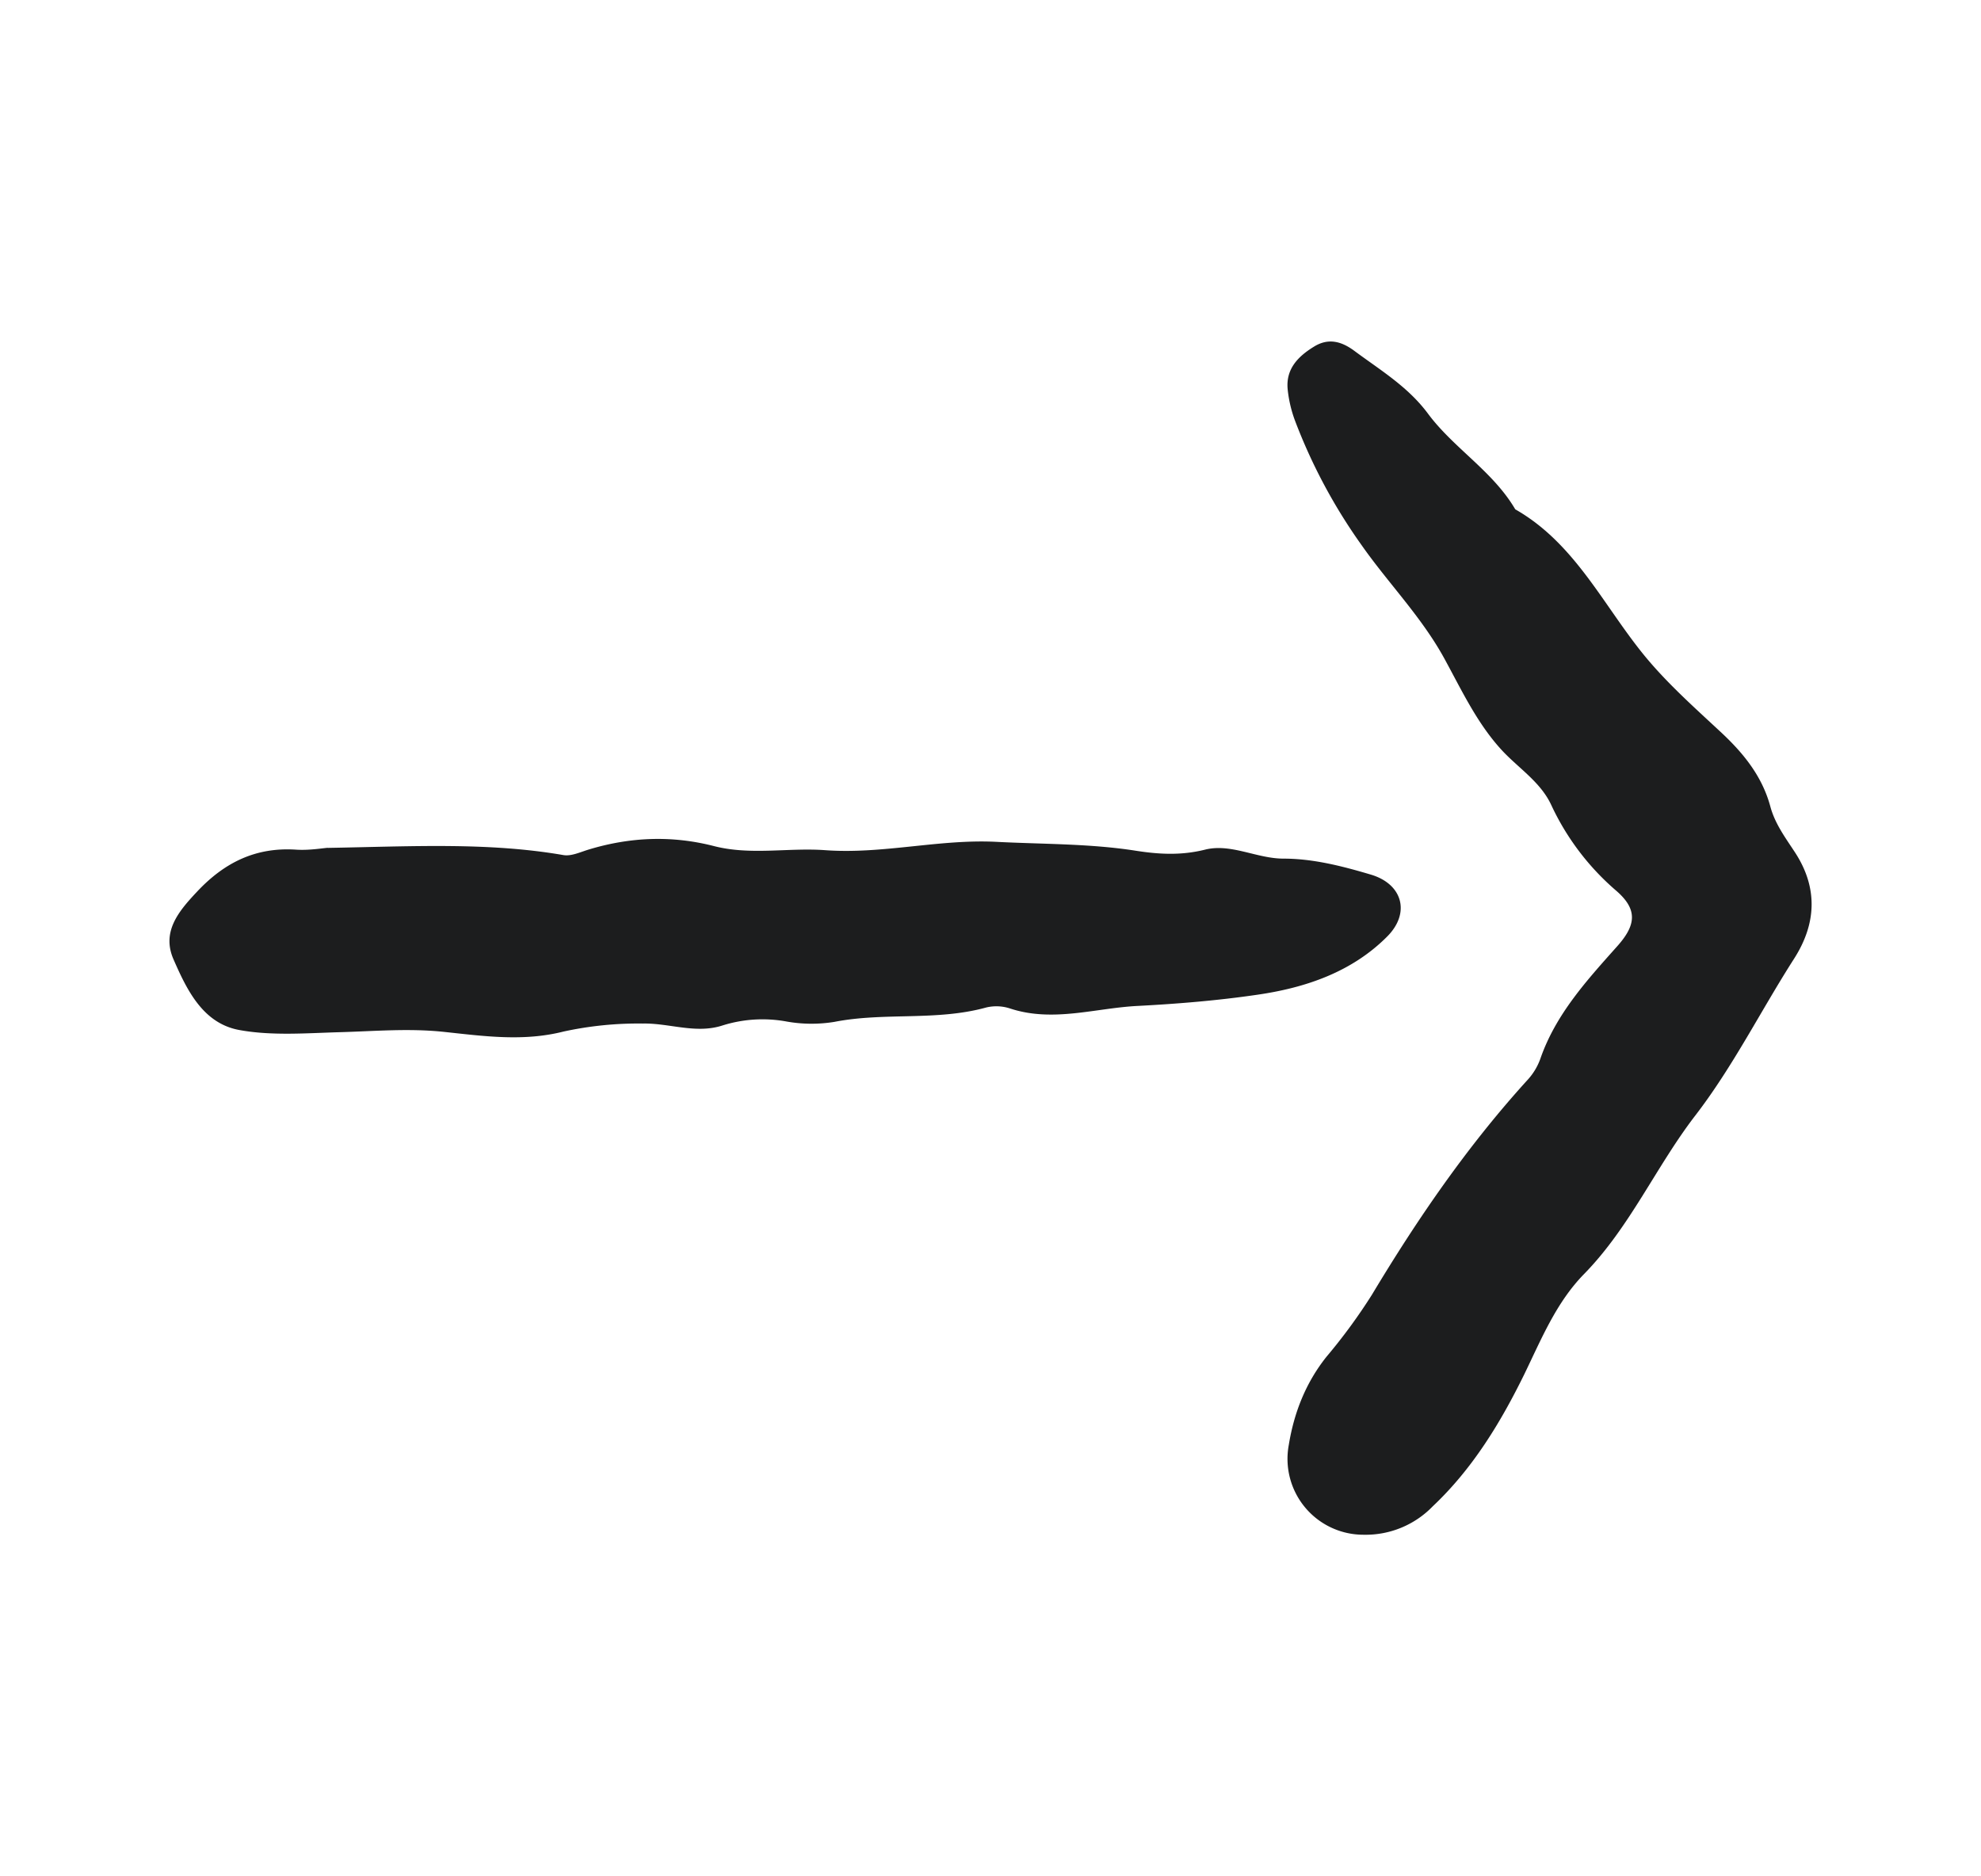 <svg xmlns="http://www.w3.org/2000/svg" width="19" height="18" fill="none"><g fill="#1C1D1E"><path d="M3.144 8.134c.807-.014 1.536-.056 2.26.069.076.013.164-.03.245-.054.397-.12.796-.136 1.2-.032.352.09.71.013 1.067.039.549.04 1.095-.108 1.641-.08.444.023.894.016 1.335.085.224.035.436.047.665-.01.249-.063.496.086.754.086.284 0 .563.072.836.153.305.09.382.367.16.592-.34.343-.784.493-1.243.56-.38.056-.768.088-1.151.108-.405.02-.813.16-1.224.025a.42.42 0 0 0-.23-.01c-.478.132-.975.044-1.456.138a1.36 1.36 0 0 1-.462-.004 1.28 1.28 0 0 0-.61.038c-.256.084-.51-.023-.766-.018a3.365 3.365 0 0 0-.761.077c-.386.098-.77.043-1.146.003-.34-.036-.667-.006-1.001.003-.316.009-.646.036-.957-.02-.353-.062-.507-.384-.636-.679-.115-.264.047-.459.225-.648.262-.28.563-.43.952-.404.127.008.256-.015.305-.018h-.002z"/><path d="M13.078 14.723a.728.728 0 0 1-.717-.862c.05-.308.162-.595.361-.845a5.37 5.37 0 0 0 .436-.595c.44-.733.922-1.435 1.5-2.069a.595.595 0 0 0 .117-.199c.149-.427.447-.751.74-1.08.177-.2.192-.348-.01-.525a2.438 2.438 0 0 1-.627-.826c-.106-.228-.328-.361-.49-.543-.227-.253-.372-.563-.531-.854-.22-.405-.54-.727-.799-1.097a5.273 5.273 0 0 1-.638-1.194 1.21 1.21 0 0 1-.07-.301c-.018-.193.099-.313.25-.406.141-.089.269-.052.394.042.248.184.512.342.704.602.246.33.621.55.835.915.562.32.832.896 1.216 1.375.225.281.5.524.765.771.213.2.387.417.465.703.044.166.144.3.237.442.221.339.207.684-.01 1.022-.32.5-.585 1.034-.949 1.506-.376.49-.626 1.07-1.065 1.518-.266.272-.408.622-.572.96-.228.465-.497.908-.878 1.267a.895.895 0 0 1-.662.273h-.002z"/></g></svg>